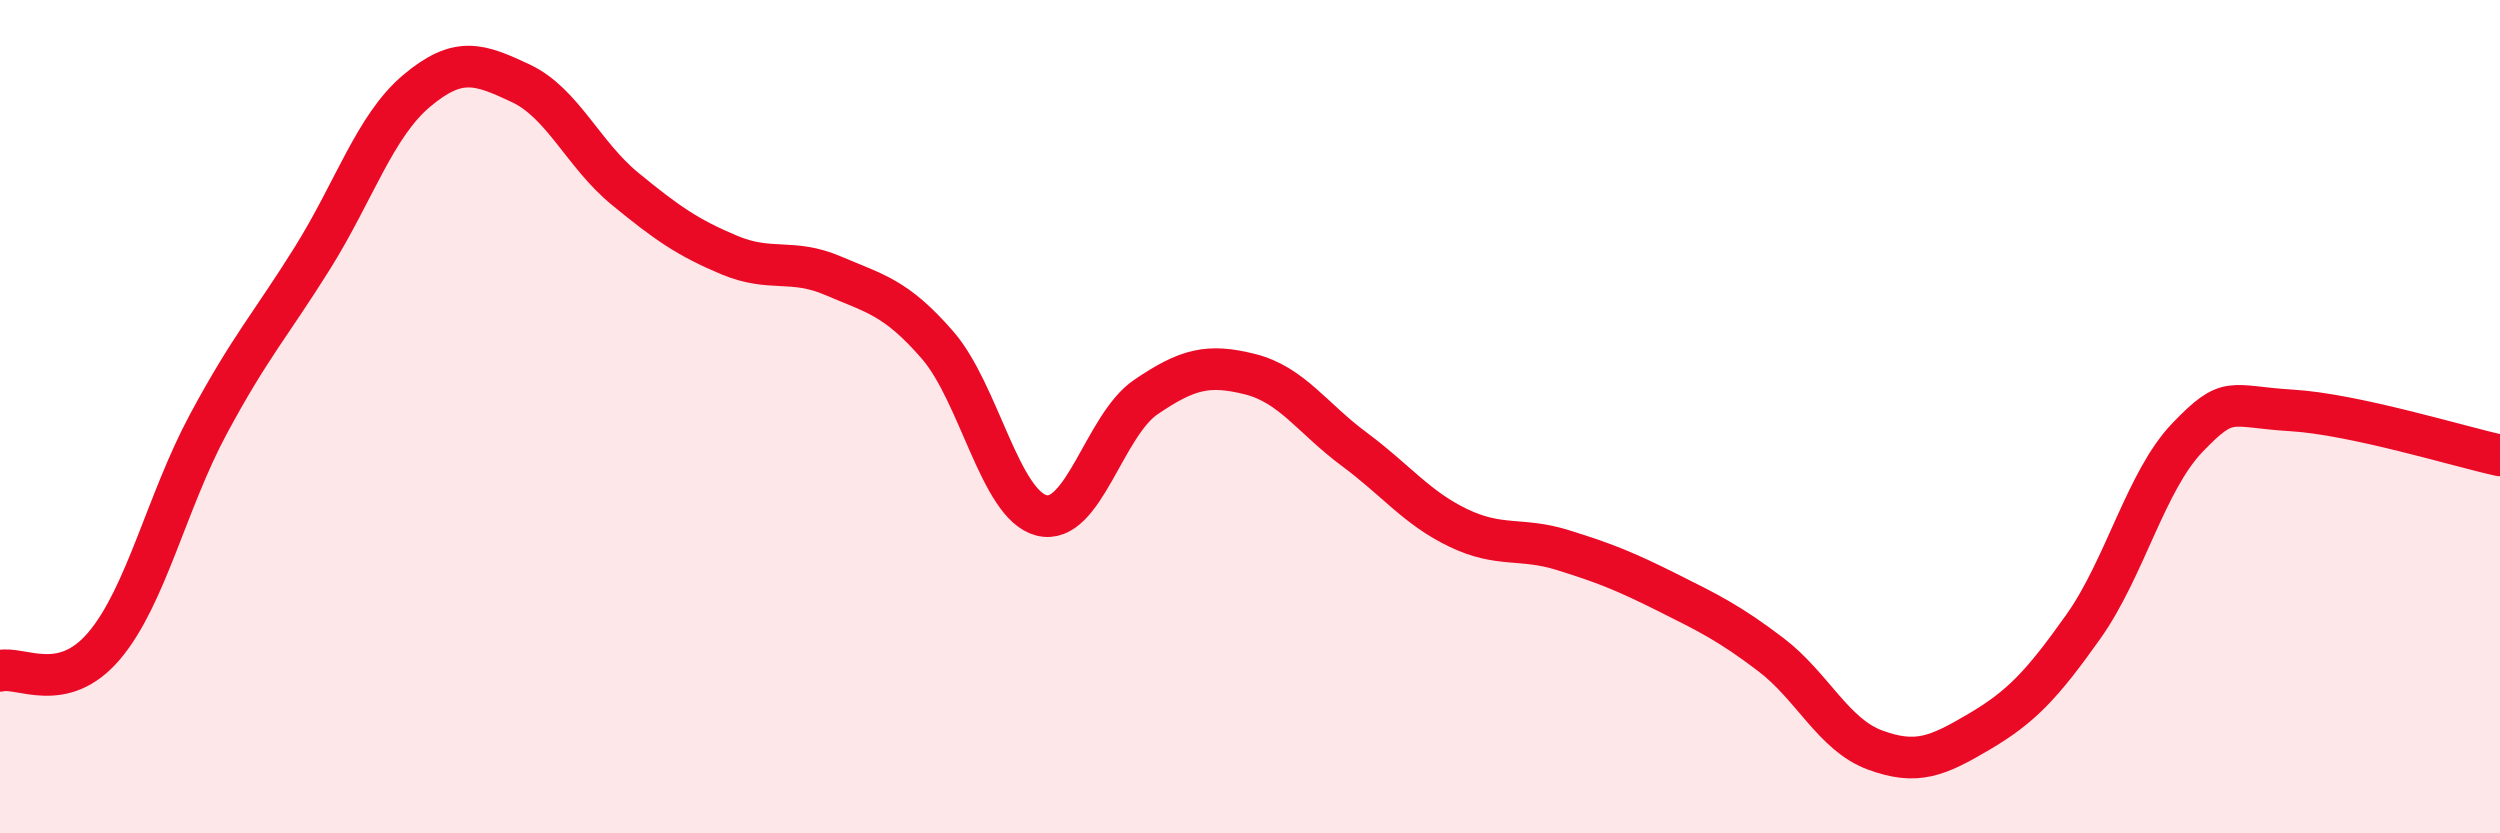 
    <svg width="60" height="20" viewBox="0 0 60 20" xmlns="http://www.w3.org/2000/svg">
      <path
        d="M 0,16.1 C 0.5,15.98 1.5,16.68 2.5,15.5 C 3.5,14.32 4,12.04 5,10.18 C 6,8.32 6.5,7.79 7.5,6.19 C 8.5,4.59 9,3.02 10,2.18 C 11,1.34 11.5,1.53 12.5,2 C 13.5,2.47 14,3.71 15,4.53 C 16,5.35 16.5,5.7 17.5,6.12 C 18.5,6.54 19,6.19 20,6.62 C 21,7.05 21.5,7.13 22.5,8.28 C 23.5,9.43 24,12.12 25,12.37 C 26,12.62 26.5,10.21 27.5,9.53 C 28.5,8.85 29,8.73 30,8.98 C 31,9.23 31.5,10.04 32.5,10.78 C 33.5,11.52 34,12.19 35,12.67 C 36,13.15 36.5,12.89 37.5,13.2 C 38.5,13.51 39,13.71 40,14.21 C 41,14.71 41.5,14.95 42.5,15.71 C 43.5,16.47 44,17.63 45,18 C 46,18.37 46.5,18.15 47.5,17.56 C 48.5,16.97 49,16.45 50,15.04 C 51,13.63 51.5,11.54 52.5,10.5 C 53.5,9.46 53.5,9.76 55,9.85 C 56.5,9.94 59,10.71 60,10.93L60 20L0 20Z"
        fill="#EB0A25"
        opacity="0.1"
        stroke-linecap="round"
        stroke-linejoin="round"
      />
      <path
        d="M 0,16.1 C 0.5,15.98 1.5,16.68 2.5,15.5 C 3.5,14.32 4,12.04 5,10.18 C 6,8.32 6.5,7.79 7.5,6.19 C 8.5,4.59 9,3.02 10,2.18 C 11,1.34 11.5,1.53 12.5,2 C 13.5,2.47 14,3.71 15,4.53 C 16,5.35 16.5,5.7 17.5,6.12 C 18.5,6.54 19,6.19 20,6.62 C 21,7.05 21.5,7.13 22.5,8.28 C 23.5,9.43 24,12.12 25,12.37 C 26,12.62 26.5,10.21 27.5,9.53 C 28.5,8.85 29,8.73 30,8.98 C 31,9.23 31.5,10.04 32.5,10.78 C 33.5,11.52 34,12.19 35,12.67 C 36,13.15 36.5,12.89 37.5,13.2 C 38.5,13.51 39,13.71 40,14.21 C 41,14.71 41.5,14.95 42.5,15.71 C 43.5,16.47 44,17.63 45,18 C 46,18.37 46.5,18.15 47.5,17.56 C 48.5,16.97 49,16.45 50,15.04 C 51,13.63 51.5,11.54 52.5,10.5 C 53.5,9.46 53.5,9.76 55,9.85 C 56.5,9.94 59,10.71 60,10.93"
        stroke="#EB0A25"
        stroke-width="1"
        fill="none"
        stroke-linecap="round"
        stroke-linejoin="round"
      />
    </svg>
  